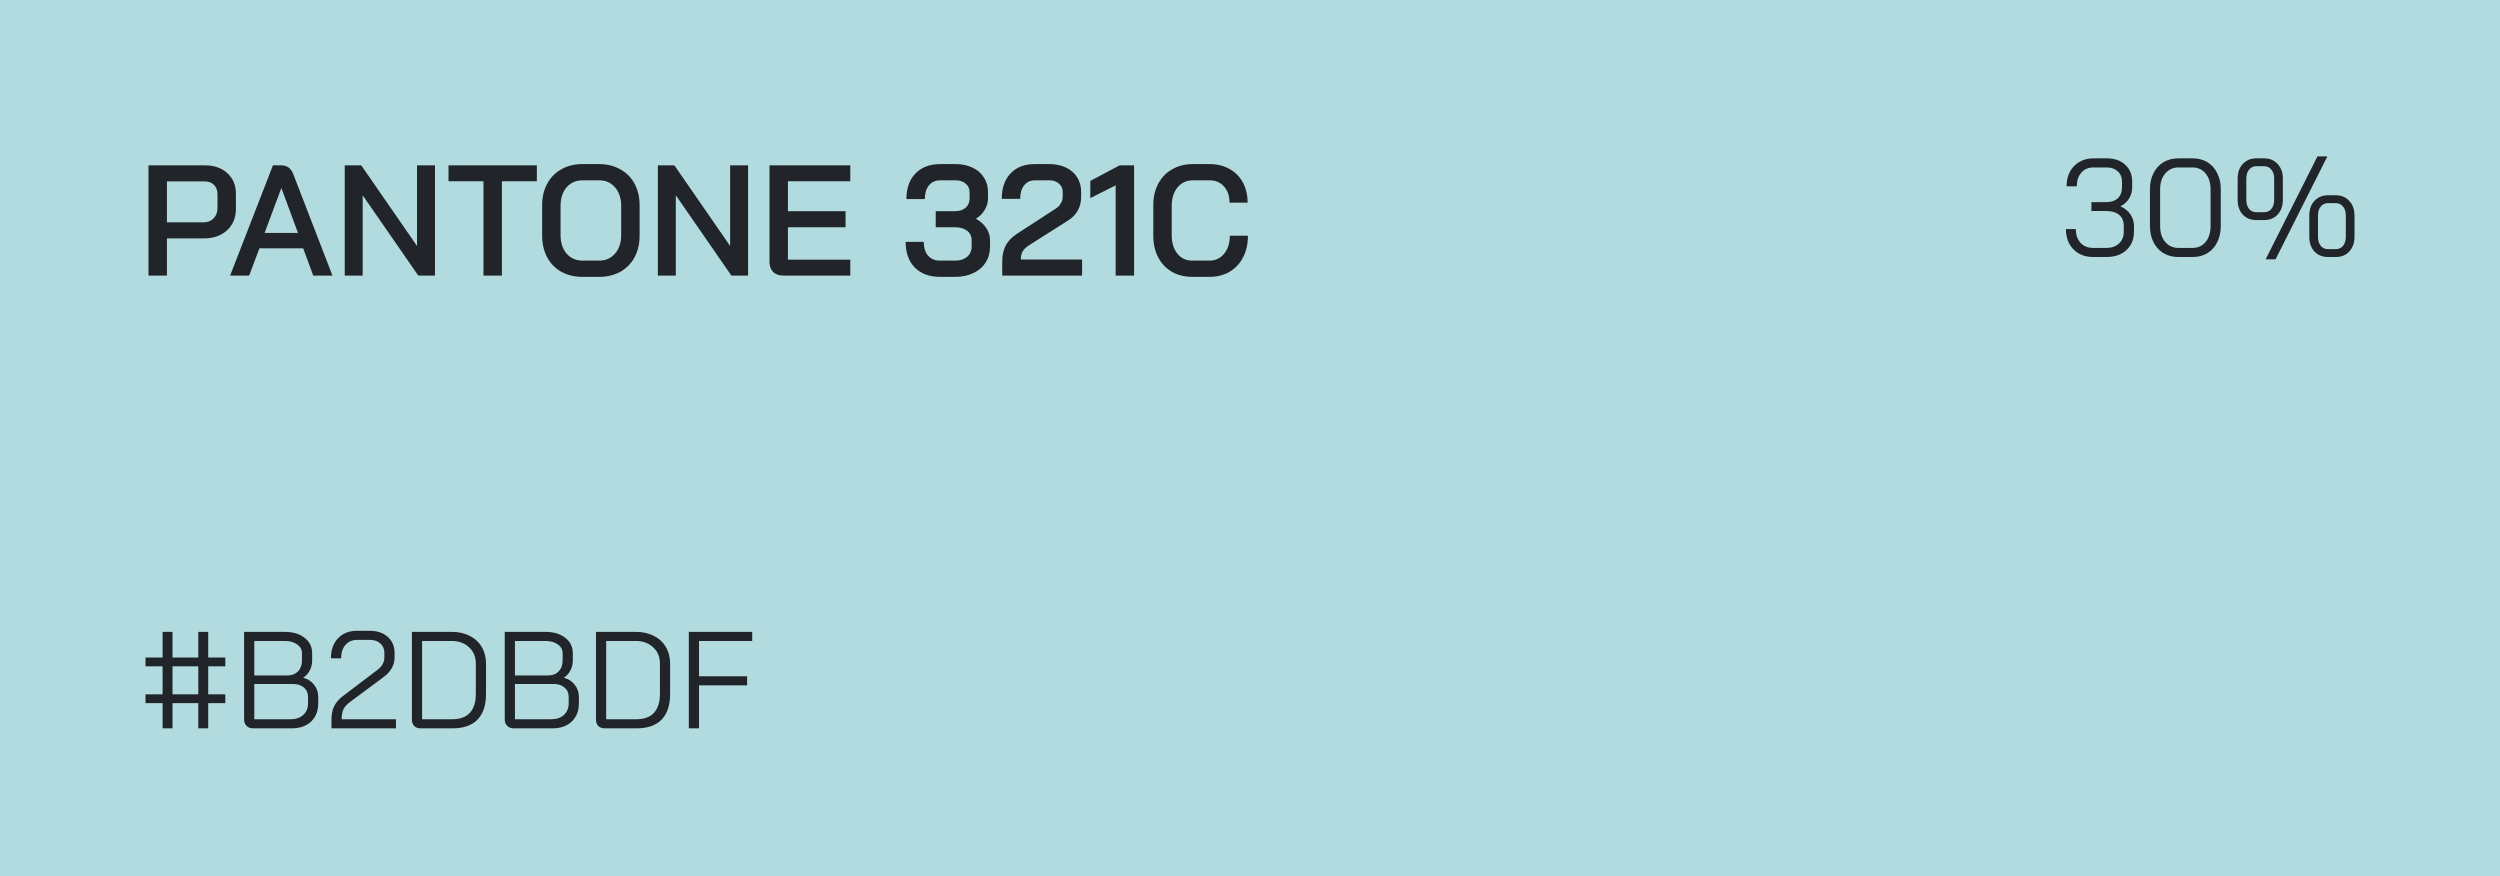 <svg width="254" height="89" viewBox="0 0 254 89" fill="none" xmlns="http://www.w3.org/2000/svg">
<rect width="254" height="89" fill="#B2DBDF"/>
<path d="M15.088 16.8H20.832C21.771 16.8 22.528 17.067 23.104 17.6C23.68 18.123 23.968 18.816 23.968 19.68V21.216C23.968 22.123 23.664 22.853 23.056 23.408C22.459 23.952 21.669 24.224 20.688 24.224H16.96V28H15.088V16.8ZM20.656 22.592C21.093 22.592 21.44 22.459 21.696 22.192C21.963 21.925 22.096 21.579 22.096 21.152V19.728C22.096 19.333 21.979 19.019 21.744 18.784C21.509 18.549 21.195 18.432 20.8 18.432H16.96V22.592H20.656ZM30.803 25.232H26.355L25.315 28H23.379L27.731 16.8H28.579C29.155 16.8 29.555 17.083 29.779 17.648L33.779 28H31.827L30.803 25.232ZM26.883 23.664H30.275L28.595 19.12H28.579L26.883 23.664ZM35.026 16.8H36.706L42.37 24.992V16.8H44.194V28H42.498L36.849 19.84V28H35.026V16.8ZM49.121 18.416H45.569V16.8H54.545V18.416H50.993V28H49.121V18.416ZM59.176 28.128C58.366 28.128 57.651 27.957 57.032 27.616C56.414 27.264 55.934 26.773 55.593 26.144C55.251 25.504 55.081 24.768 55.081 23.936V20.864C55.081 20.032 55.251 19.301 55.593 18.672C55.934 18.032 56.414 17.541 57.032 17.2C57.651 16.848 58.366 16.672 59.176 16.672H60.873C61.683 16.672 62.398 16.848 63.017 17.2C63.646 17.541 64.131 18.032 64.472 18.672C64.814 19.301 64.984 20.032 64.984 20.864V23.936C64.984 24.768 64.814 25.504 64.472 26.144C64.131 26.773 63.646 27.264 63.017 27.616C62.398 27.957 61.683 28.128 60.873 28.128H59.176ZM60.873 26.48C61.534 26.48 62.072 26.24 62.489 25.76C62.904 25.28 63.112 24.651 63.112 23.872V20.928C63.112 20.149 62.904 19.52 62.489 19.04C62.083 18.56 61.544 18.32 60.873 18.32H59.193C58.52 18.32 57.977 18.56 57.56 19.04C57.155 19.52 56.953 20.149 56.953 20.928V23.872C56.953 24.651 57.155 25.28 57.56 25.76C57.977 26.24 58.52 26.48 59.193 26.48H60.873ZM66.838 16.8H68.518L74.182 24.992V16.8H76.006V28H74.31L68.662 19.84V28H66.838V16.8ZM79.558 28C79.142 28 78.806 27.877 78.55 27.632C78.304 27.376 78.182 27.045 78.182 26.64V16.8H86.39V18.416H80.054V21.456H85.91V23.088H80.054V26.384H86.39V28H79.558ZM99.149 22.224C99.597 22.469 99.949 22.784 100.205 23.168C100.461 23.552 100.589 23.968 100.589 24.416V25.056C100.589 25.664 100.439 26.203 100.141 26.672C99.853 27.131 99.437 27.488 98.893 27.744C98.359 28 97.746 28.128 97.053 28.128H95.501C94.423 28.128 93.57 27.813 92.941 27.184C92.322 26.544 92.013 25.675 92.013 24.576H93.853C93.853 25.163 93.997 25.627 94.285 25.968C94.583 26.309 94.989 26.48 95.501 26.48H97.053C97.543 26.48 97.943 26.352 98.253 26.096C98.562 25.829 98.717 25.483 98.717 25.056V24.416C98.717 24 98.562 23.675 98.253 23.44C97.943 23.205 97.527 23.088 97.005 23.088H95.069V21.456H97.005C97.463 21.456 97.826 21.344 98.093 21.12C98.37 20.885 98.509 20.565 98.509 20.16V19.52C98.509 19.157 98.375 18.869 98.109 18.656C97.853 18.432 97.511 18.32 97.085 18.32H95.533C95.053 18.32 94.669 18.491 94.381 18.832C94.103 19.173 93.965 19.637 93.965 20.224H92.093C92.093 19.125 92.397 18.261 93.005 17.632C93.623 16.992 94.466 16.672 95.533 16.672H97.085C97.735 16.672 98.306 16.789 98.797 17.024C99.298 17.259 99.687 17.595 99.965 18.032C100.242 18.459 100.381 18.955 100.381 19.52V20.16C100.381 20.576 100.269 20.965 100.045 21.328C99.831 21.691 99.533 21.989 99.149 22.224ZM101.827 26.576C101.827 25.957 101.939 25.424 102.163 24.976C102.398 24.517 102.782 24.112 103.315 23.76L107.283 21.184C107.496 21.045 107.662 20.869 107.779 20.656C107.907 20.443 107.971 20.224 107.971 20V19.488C107.971 19.147 107.843 18.869 107.587 18.656C107.342 18.432 107.022 18.32 106.627 18.32H105.155C104.686 18.32 104.318 18.491 104.051 18.832C103.784 19.163 103.651 19.621 103.651 20.208H101.779C101.779 19.109 102.078 18.245 102.675 17.616C103.272 16.987 104.088 16.672 105.123 16.672H106.627C107.256 16.672 107.816 16.789 108.307 17.024C108.798 17.259 109.176 17.589 109.443 18.016C109.71 18.443 109.843 18.933 109.843 19.488V20C109.843 20.533 109.726 21.003 109.491 21.408C109.267 21.813 108.91 22.165 108.419 22.464L104.563 24.912C104.264 25.104 104.046 25.312 103.907 25.536C103.779 25.749 103.715 26.027 103.715 26.368H109.939V28H101.827V26.576ZM113.351 18.832L110.775 20.128V18.384L113.751 16.8H115.223V28H113.351V18.832ZM121.142 28.128C120.353 28.128 119.66 27.957 119.062 27.616C118.465 27.264 118.001 26.773 117.67 26.144C117.34 25.504 117.174 24.768 117.174 23.936V20.864C117.174 20.032 117.34 19.301 117.67 18.672C118.012 18.032 118.486 17.541 119.094 17.2C119.702 16.848 120.406 16.672 121.206 16.672H122.902C123.66 16.672 124.332 16.837 124.918 17.168C125.505 17.488 125.958 17.947 126.278 18.544C126.598 19.131 126.758 19.813 126.758 20.592H124.918C124.918 19.909 124.732 19.36 124.358 18.944C123.985 18.528 123.5 18.32 122.902 18.32H121.206C120.556 18.32 120.033 18.56 119.638 19.04C119.244 19.52 119.046 20.149 119.046 20.928V23.872C119.046 24.661 119.238 25.296 119.622 25.776C120.006 26.245 120.513 26.48 121.142 26.48H122.87C123.489 26.48 123.99 26.245 124.374 25.776C124.758 25.307 124.95 24.699 124.95 23.952H126.79C126.79 24.784 126.625 25.515 126.294 26.144C125.974 26.773 125.516 27.264 124.918 27.616C124.332 27.957 123.649 28.128 122.87 28.128H121.142Z" fill="#212529"/>
<path d="M215.44 20.96C215.869 21.156 216.205 21.427 216.448 21.772C216.691 22.117 216.812 22.523 216.812 22.99V23.55C216.812 24.315 216.555 24.936 216.042 25.412C215.529 25.879 214.852 26.112 214.012 26.112H212.654C212.113 26.112 211.632 25.995 211.212 25.762C210.792 25.519 210.465 25.183 210.232 24.754C210.008 24.325 209.896 23.83 209.896 23.27H210.904C210.904 23.849 211.063 24.315 211.38 24.67C211.707 25.015 212.131 25.188 212.654 25.188H214.012C214.544 25.188 214.969 25.039 215.286 24.74C215.613 24.441 215.776 24.045 215.776 23.55V22.99C215.776 22.467 215.617 22.08 215.3 21.828C214.992 21.567 214.549 21.436 213.97 21.436H212.486V20.54H213.97C214.483 20.54 214.88 20.409 215.16 20.148C215.449 19.887 215.594 19.509 215.594 19.014V18.454C215.594 18.015 215.449 17.665 215.16 17.404C214.88 17.143 214.507 17.012 214.04 17.012H212.682C212.178 17.012 211.772 17.189 211.464 17.544C211.156 17.889 211.002 18.351 211.002 18.93H209.966C209.966 18.37 210.078 17.875 210.302 17.446C210.535 17.017 210.857 16.685 211.268 16.452C211.679 16.209 212.15 16.088 212.682 16.088H214.04C214.824 16.088 215.449 16.303 215.916 16.732C216.392 17.161 216.63 17.735 216.63 18.454V19.014C216.63 19.453 216.523 19.84 216.308 20.176C216.103 20.512 215.813 20.773 215.44 20.96ZM221.304 26.112C220.744 26.112 220.244 25.981 219.806 25.72C219.376 25.459 219.04 25.09 218.798 24.614C218.555 24.138 218.434 23.592 218.434 22.976V19.224C218.434 18.608 218.555 18.062 218.798 17.586C219.04 17.11 219.376 16.741 219.806 16.48C220.244 16.219 220.744 16.088 221.304 16.088H222.788C223.348 16.088 223.842 16.219 224.272 16.48C224.701 16.741 225.032 17.11 225.266 17.586C225.508 18.062 225.63 18.608 225.63 19.224V22.976C225.63 23.592 225.508 24.138 225.266 24.614C225.032 25.09 224.701 25.459 224.272 25.72C223.842 25.981 223.348 26.112 222.788 26.112H221.304ZM222.76 25.188C223.31 25.188 223.754 24.987 224.09 24.586C224.426 24.175 224.594 23.639 224.594 22.976V19.224C224.594 18.561 224.426 18.029 224.09 17.628C223.754 17.217 223.31 17.012 222.76 17.012H221.332C220.781 17.012 220.333 17.217 219.988 17.628C219.642 18.029 219.47 18.561 219.47 19.224V22.976C219.47 23.639 219.642 24.175 219.988 24.586C220.333 24.987 220.781 25.188 221.332 25.188H222.76ZM235.451 15.892H236.459L231.195 26.35H230.187L235.451 15.892ZM229.249 22.36C228.679 22.36 228.217 22.173 227.863 21.8C227.517 21.417 227.345 20.918 227.345 20.302V18.146C227.345 17.53 227.517 17.035 227.863 16.662C228.217 16.279 228.679 16.088 229.249 16.088H230.033C230.602 16.088 231.059 16.279 231.405 16.662C231.759 17.035 231.937 17.53 231.937 18.146V20.302C231.937 20.918 231.759 21.417 231.405 21.8C231.059 22.173 230.602 22.36 230.033 22.36H229.249ZM230.033 21.562C230.341 21.562 230.588 21.45 230.775 21.226C230.961 20.993 231.055 20.685 231.055 20.302V18.146C231.055 17.763 230.961 17.46 230.775 17.236C230.588 17.003 230.341 16.886 230.033 16.886H229.249C228.941 16.886 228.693 17.003 228.507 17.236C228.32 17.46 228.227 17.763 228.227 18.146V20.302C228.227 20.685 228.32 20.993 228.507 21.226C228.693 21.45 228.941 21.562 229.249 21.562H230.033ZM236.529 26.112C235.959 26.112 235.497 25.925 235.143 25.552C234.797 25.169 234.625 24.67 234.625 24.054V21.898C234.625 21.282 234.797 20.787 235.143 20.414C235.497 20.031 235.959 19.84 236.529 19.84H237.313C237.882 19.84 238.339 20.031 238.685 20.414C239.039 20.787 239.217 21.282 239.217 21.898V24.054C239.217 24.67 239.039 25.169 238.685 25.552C238.339 25.925 237.882 26.112 237.313 26.112H236.529ZM237.313 25.314C237.621 25.314 237.868 25.202 238.055 24.978C238.241 24.745 238.335 24.437 238.335 24.054V21.898C238.335 21.515 238.241 21.212 238.055 20.988C237.868 20.755 237.621 20.638 237.313 20.638H236.529C236.221 20.638 235.973 20.755 235.787 20.988C235.6 21.212 235.507 21.515 235.507 21.898V24.054C235.507 24.437 235.6 24.745 235.787 24.978C235.973 25.202 236.221 25.314 236.529 25.314H237.313Z" fill="#212529"/>
<path d="M16.52 71.438H14.784V70.542H16.52V67.7H14.784V66.804H16.52V64.2H17.528V66.804H20.146V64.2H21.154V66.804H22.89V67.7H21.154V70.542H22.89V71.438H21.154V74H20.146V71.438H17.528V74H16.52V71.438ZM20.146 70.542V67.7H17.528V70.542H20.146ZM25.71 74C25.439 74 25.22 73.916 25.052 73.748C24.884 73.58 24.8 73.361 24.8 73.09V64.2H28.944C29.774 64.2 30.442 64.401 30.946 64.802C31.459 65.194 31.716 65.717 31.716 66.37V67.112C31.716 67.457 31.636 67.789 31.478 68.106C31.319 68.414 31.1 68.661 30.82 68.848V68.862C31.277 68.983 31.641 69.221 31.912 69.576C32.192 69.921 32.332 70.327 32.332 70.794V71.466C32.332 72.231 32.089 72.847 31.604 73.314C31.118 73.771 30.46 74 29.63 74H25.71ZM29.224 68.624C29.662 68.624 30.012 68.489 30.274 68.218C30.544 67.938 30.68 67.569 30.68 67.112V66.37C30.68 65.997 30.516 65.698 30.19 65.474C29.872 65.241 29.457 65.124 28.944 65.124H25.836V68.624H29.224ZM29.49 73.076C30.05 73.076 30.488 72.931 30.806 72.642C31.132 72.343 31.296 71.951 31.296 71.466V70.794C31.296 70.402 31.156 70.089 30.876 69.856C30.596 69.613 30.227 69.492 29.77 69.492H25.836V73.076H29.49ZM33.677 73.076C33.677 72.563 33.771 72.119 33.957 71.746C34.144 71.363 34.443 71.018 34.853 70.71L38.325 68.078C38.811 67.723 39.053 67.294 39.053 66.79V66.342C39.053 65.941 38.918 65.619 38.647 65.376C38.377 65.133 38.017 65.012 37.569 65.012H36.281C35.787 65.012 35.39 65.185 35.091 65.53C34.802 65.866 34.657 66.319 34.657 66.888H33.621C33.621 66.039 33.859 65.362 34.335 64.858C34.821 64.345 35.46 64.088 36.253 64.088H37.569C38.325 64.088 38.932 64.293 39.389 64.704C39.856 65.115 40.089 65.661 40.089 66.342V66.79C40.089 67.574 39.716 68.241 38.969 68.792L35.595 71.298C35.259 71.541 35.026 71.793 34.895 72.054C34.774 72.306 34.713 72.647 34.713 73.076H40.229V74H33.677V73.076ZM42.758 74C42.469 74 42.245 73.921 42.087 73.762C41.928 73.603 41.849 73.379 41.849 73.09V64.2H45.908C46.599 64.2 47.206 64.335 47.728 64.606C48.251 64.867 48.657 65.245 48.947 65.74C49.236 66.225 49.38 66.785 49.38 67.42V70.5C49.38 71.648 49.091 72.521 48.513 73.118C47.934 73.706 47.084 74 45.965 74H42.758ZM45.937 73.076C46.73 73.076 47.327 72.861 47.728 72.432C48.139 71.993 48.344 71.349 48.344 70.5V67.42C48.344 66.739 48.116 66.188 47.658 65.768C47.211 65.339 46.618 65.124 45.88 65.124H42.885V73.076H45.937ZM52.192 74C51.921 74 51.702 73.916 51.534 73.748C51.366 73.58 51.282 73.361 51.282 73.09V64.2H55.426C56.257 64.2 56.924 64.401 57.428 64.802C57.941 65.194 58.198 65.717 58.198 66.37V67.112C58.198 67.457 58.119 67.789 57.96 68.106C57.801 68.414 57.582 68.661 57.302 68.848V68.862C57.759 68.983 58.123 69.221 58.394 69.576C58.674 69.921 58.814 70.327 58.814 70.794V71.466C58.814 72.231 58.571 72.847 58.086 73.314C57.601 73.771 56.943 74 56.112 74H52.192ZM55.706 68.624C56.145 68.624 56.495 68.489 56.756 68.218C57.027 67.938 57.162 67.569 57.162 67.112V66.37C57.162 65.997 56.999 65.698 56.672 65.474C56.355 65.241 55.939 65.124 55.426 65.124H52.318V68.624H55.706ZM55.972 73.076C56.532 73.076 56.971 72.931 57.288 72.642C57.615 72.343 57.778 71.951 57.778 71.466V70.794C57.778 70.402 57.638 70.089 57.358 69.856C57.078 69.613 56.709 69.492 56.252 69.492H52.318V73.076H55.972ZM61.462 74C61.172 74 60.948 73.921 60.79 73.762C60.631 73.603 60.552 73.379 60.552 73.09V64.2H64.612C65.302 64.2 65.909 64.335 66.432 64.606C66.954 64.867 67.36 65.245 67.65 65.74C67.939 66.225 68.084 66.785 68.084 67.42V70.5C68.084 71.648 67.794 72.521 67.216 73.118C66.637 73.706 65.788 74 64.668 74H61.462ZM64.64 73.076C65.433 73.076 66.03 72.861 66.432 72.432C66.842 71.993 67.048 71.349 67.048 70.5V67.42C67.048 66.739 66.819 66.188 66.362 65.768C65.914 65.339 65.321 65.124 64.584 65.124H61.588V73.076H64.64ZM69.985 64.2H76.425V65.124H71.021V68.708H75.907V69.632H71.021V74H69.985V64.2Z" fill="#212529"/>
</svg>
